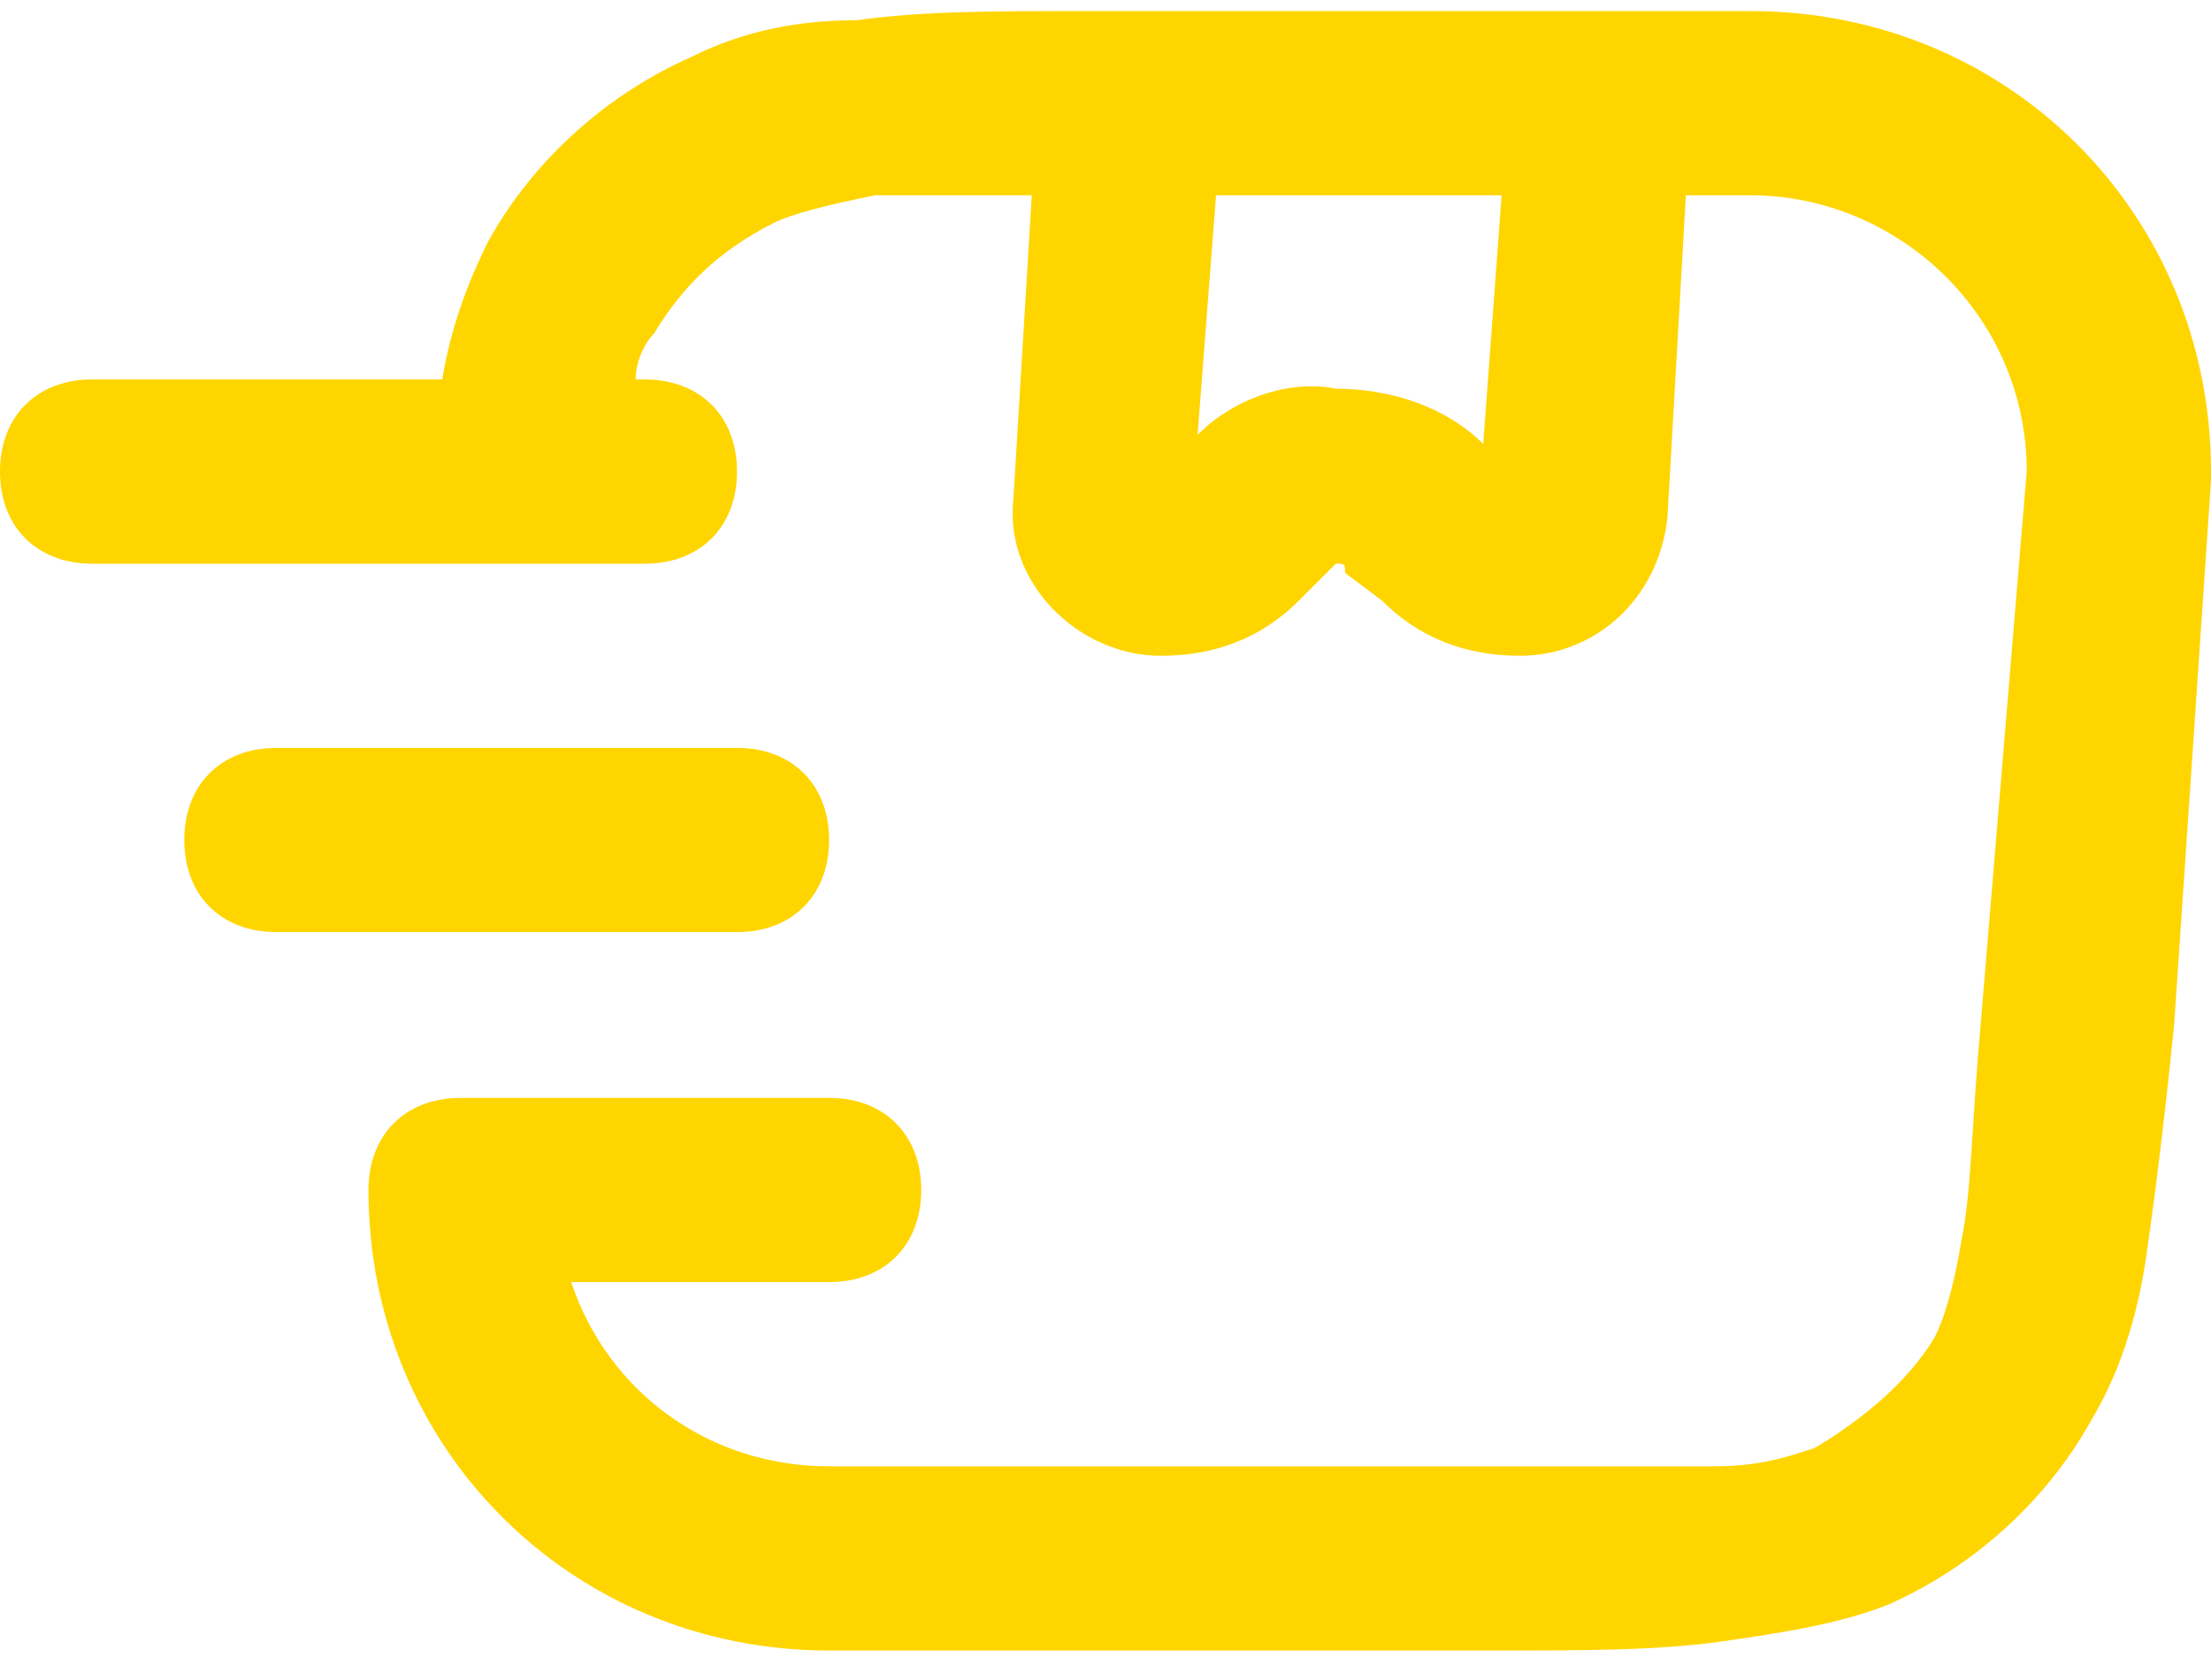 <?xml version="1.0" encoding="UTF-8"?>
<svg width="50" height="38" viewBox="0 0 50 38" fill="none" xmlns="http://www.w3.org/2000/svg">
<path fill-rule="evenodd" clip-rule="evenodd" d="M24.583 0.25C22.5 0.25 20.833 0.25 19.375 0.458C18.125 0.458 16.875 0.667 15.625 1.292C13.75 2.125 12.083 3.583 11.042 5.458C10.625 6.292 10.208 7.333 10 8.583H2.083C0.833 8.583 0 9.417 0 10.667C0 11.917 0.833 12.75 2.083 12.75H11.875H14.583C15.833 12.75 16.667 11.917 16.667 10.667C16.667 9.417 15.833 8.583 14.583 8.583H14.375C14.375 8.167 14.583 7.75 14.792 7.542C15.417 6.5 16.25 5.667 17.5 5.042C17.917 4.833 18.75 4.625 19.792 4.417H23.333L22.917 11.292C22.708 13.167 24.375 14.833 26.25 14.833C27.5 14.833 28.542 14.417 29.375 13.583L30 12.958L30.208 12.75C30.417 12.75 30.417 12.75 30.417 12.958L31.25 13.583C32.083 14.417 33.125 14.833 34.375 14.833C36.042 14.833 37.5 13.583 37.708 11.708L38.125 4.417H39.583C42.917 4.417 45.833 7.125 45.833 10.667L44.792 23.167C44.583 25.458 44.583 26.917 44.375 27.958C44.167 29.208 43.958 29.833 43.75 30.25C43.125 31.292 42.083 32.125 41.042 32.75C40.417 32.958 39.792 33.167 38.75 33.167C37.5 33.167 36.042 33.167 33.75 33.167H18.75C16.042 33.167 13.75 31.5 12.917 29H18.75C20 29 20.833 28.167 20.833 26.917C20.833 25.667 20 24.833 18.75 24.833H10.417C9.167 24.833 8.333 25.667 8.333 26.917C8.333 32.75 12.917 37.333 18.75 37.333H33.75C35.833 37.333 37.5 37.333 38.958 37.125C40.417 36.917 41.667 36.708 42.708 36.292C44.583 35.458 46.25 34 47.292 32.125C47.917 31.083 48.333 29.833 48.542 28.375C48.75 26.917 48.958 25.25 49.167 23.167L50 10.875V10.667C50 4.833 45.417 0.25 39.583 0.25H24.583ZM27.083 9.833L27.5 4.417H33.958L33.542 10.042C32.708 9.208 31.458 8.792 30.208 8.792C29.167 8.583 27.917 9 27.083 9.833V9.833ZM16.667 16.917C17.917 16.917 18.75 17.75 18.75 19C18.75 20.25 17.917 21.083 16.667 21.083H6.25C5 21.083 4.167 20.25 4.167 19C4.167 17.75 5 16.917 6.25 16.917H16.667Z" fill="#ffd500"/>
</svg>

